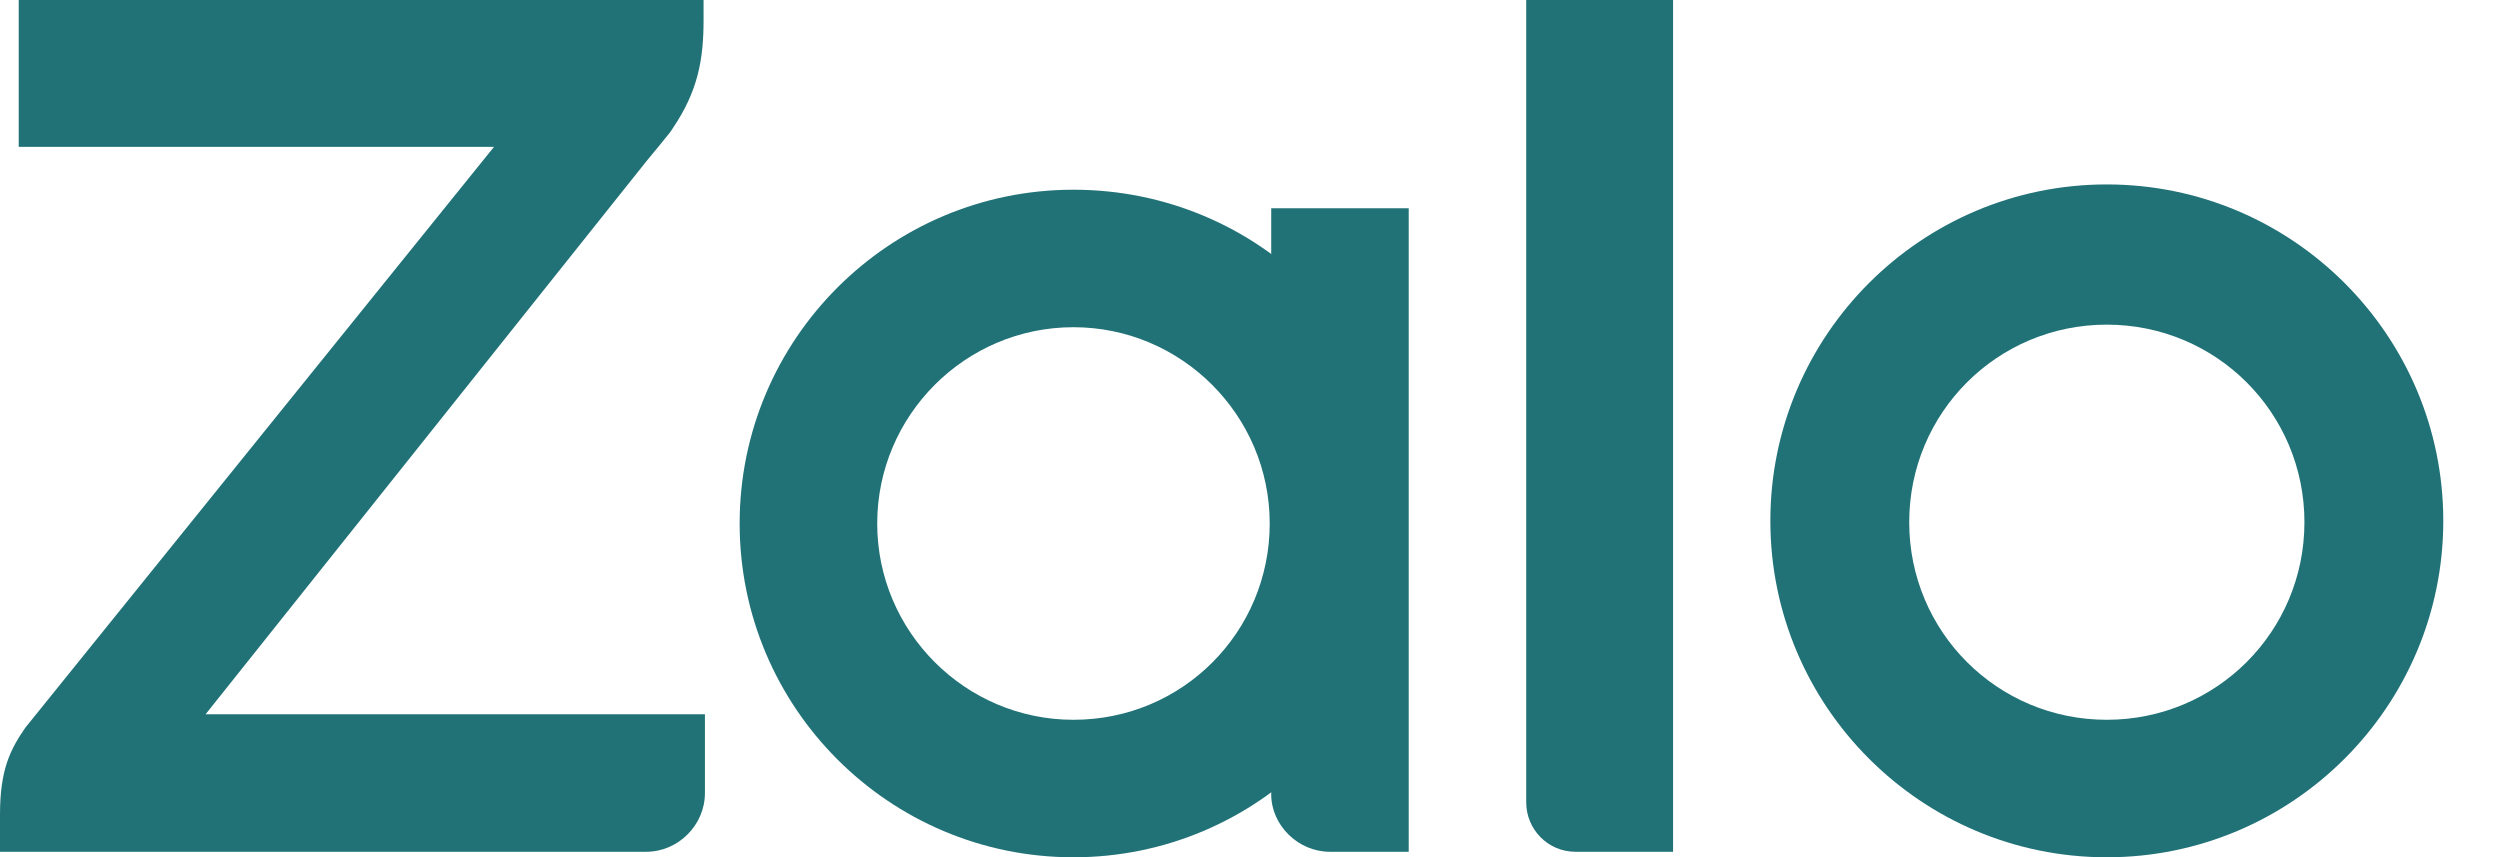 <svg width="35" height="12" viewBox="0 0 35 12" fill="none" xmlns="http://www.w3.org/2000/svg">
<path d="M9.85 0H0.262V2.056H6.916L0.355 10.187C0.149 10.486 0 10.766 0 11.402V11.925H9.046C9.495 11.925 9.869 11.551 9.869 11.103V10H2.878L9.046 2.262C9.14 2.15 9.308 1.944 9.383 1.85L9.42 1.794C9.775 1.271 9.85 0.822 9.85 0.28V0Z" fill="#217277"/>
<path d="M22.059 11.925H23.423V0H21.367V11.233C21.367 11.607 21.666 11.925 22.059 11.925Z" fill="#217277"/>
<path d="M15.028 2.656C12.449 2.656 10.355 4.75 10.355 7.329C10.355 9.908 12.449 12.002 15.028 12.002C17.608 12.002 19.701 9.908 19.701 7.329C19.72 4.75 17.626 2.656 15.028 2.656ZM15.028 10.077C13.514 10.077 12.281 8.843 12.281 7.329C12.281 5.815 13.514 4.581 15.028 4.581C16.542 4.581 17.776 5.815 17.776 7.329C17.776 8.843 16.561 10.077 15.028 10.077Z" fill="#217277"/>
<path d="M29.495 2.582C26.897 2.582 24.785 4.694 24.785 7.292C24.785 9.89 26.897 12.002 29.495 12.002C32.093 12.002 34.206 9.89 34.206 7.292C34.206 4.694 32.093 2.582 29.495 2.582ZM29.495 10.077C27.963 10.077 26.729 8.844 26.729 7.311C26.729 5.778 27.963 4.545 29.495 4.545C31.028 4.545 32.262 5.778 32.262 7.311C32.262 8.844 31.028 10.077 29.495 10.077Z" fill="#217277"/>
<path d="M18.619 11.925H19.722V2.916H17.797V11.121C17.797 11.551 18.171 11.925 18.619 11.925Z" fill="#217277"/>
</svg>
